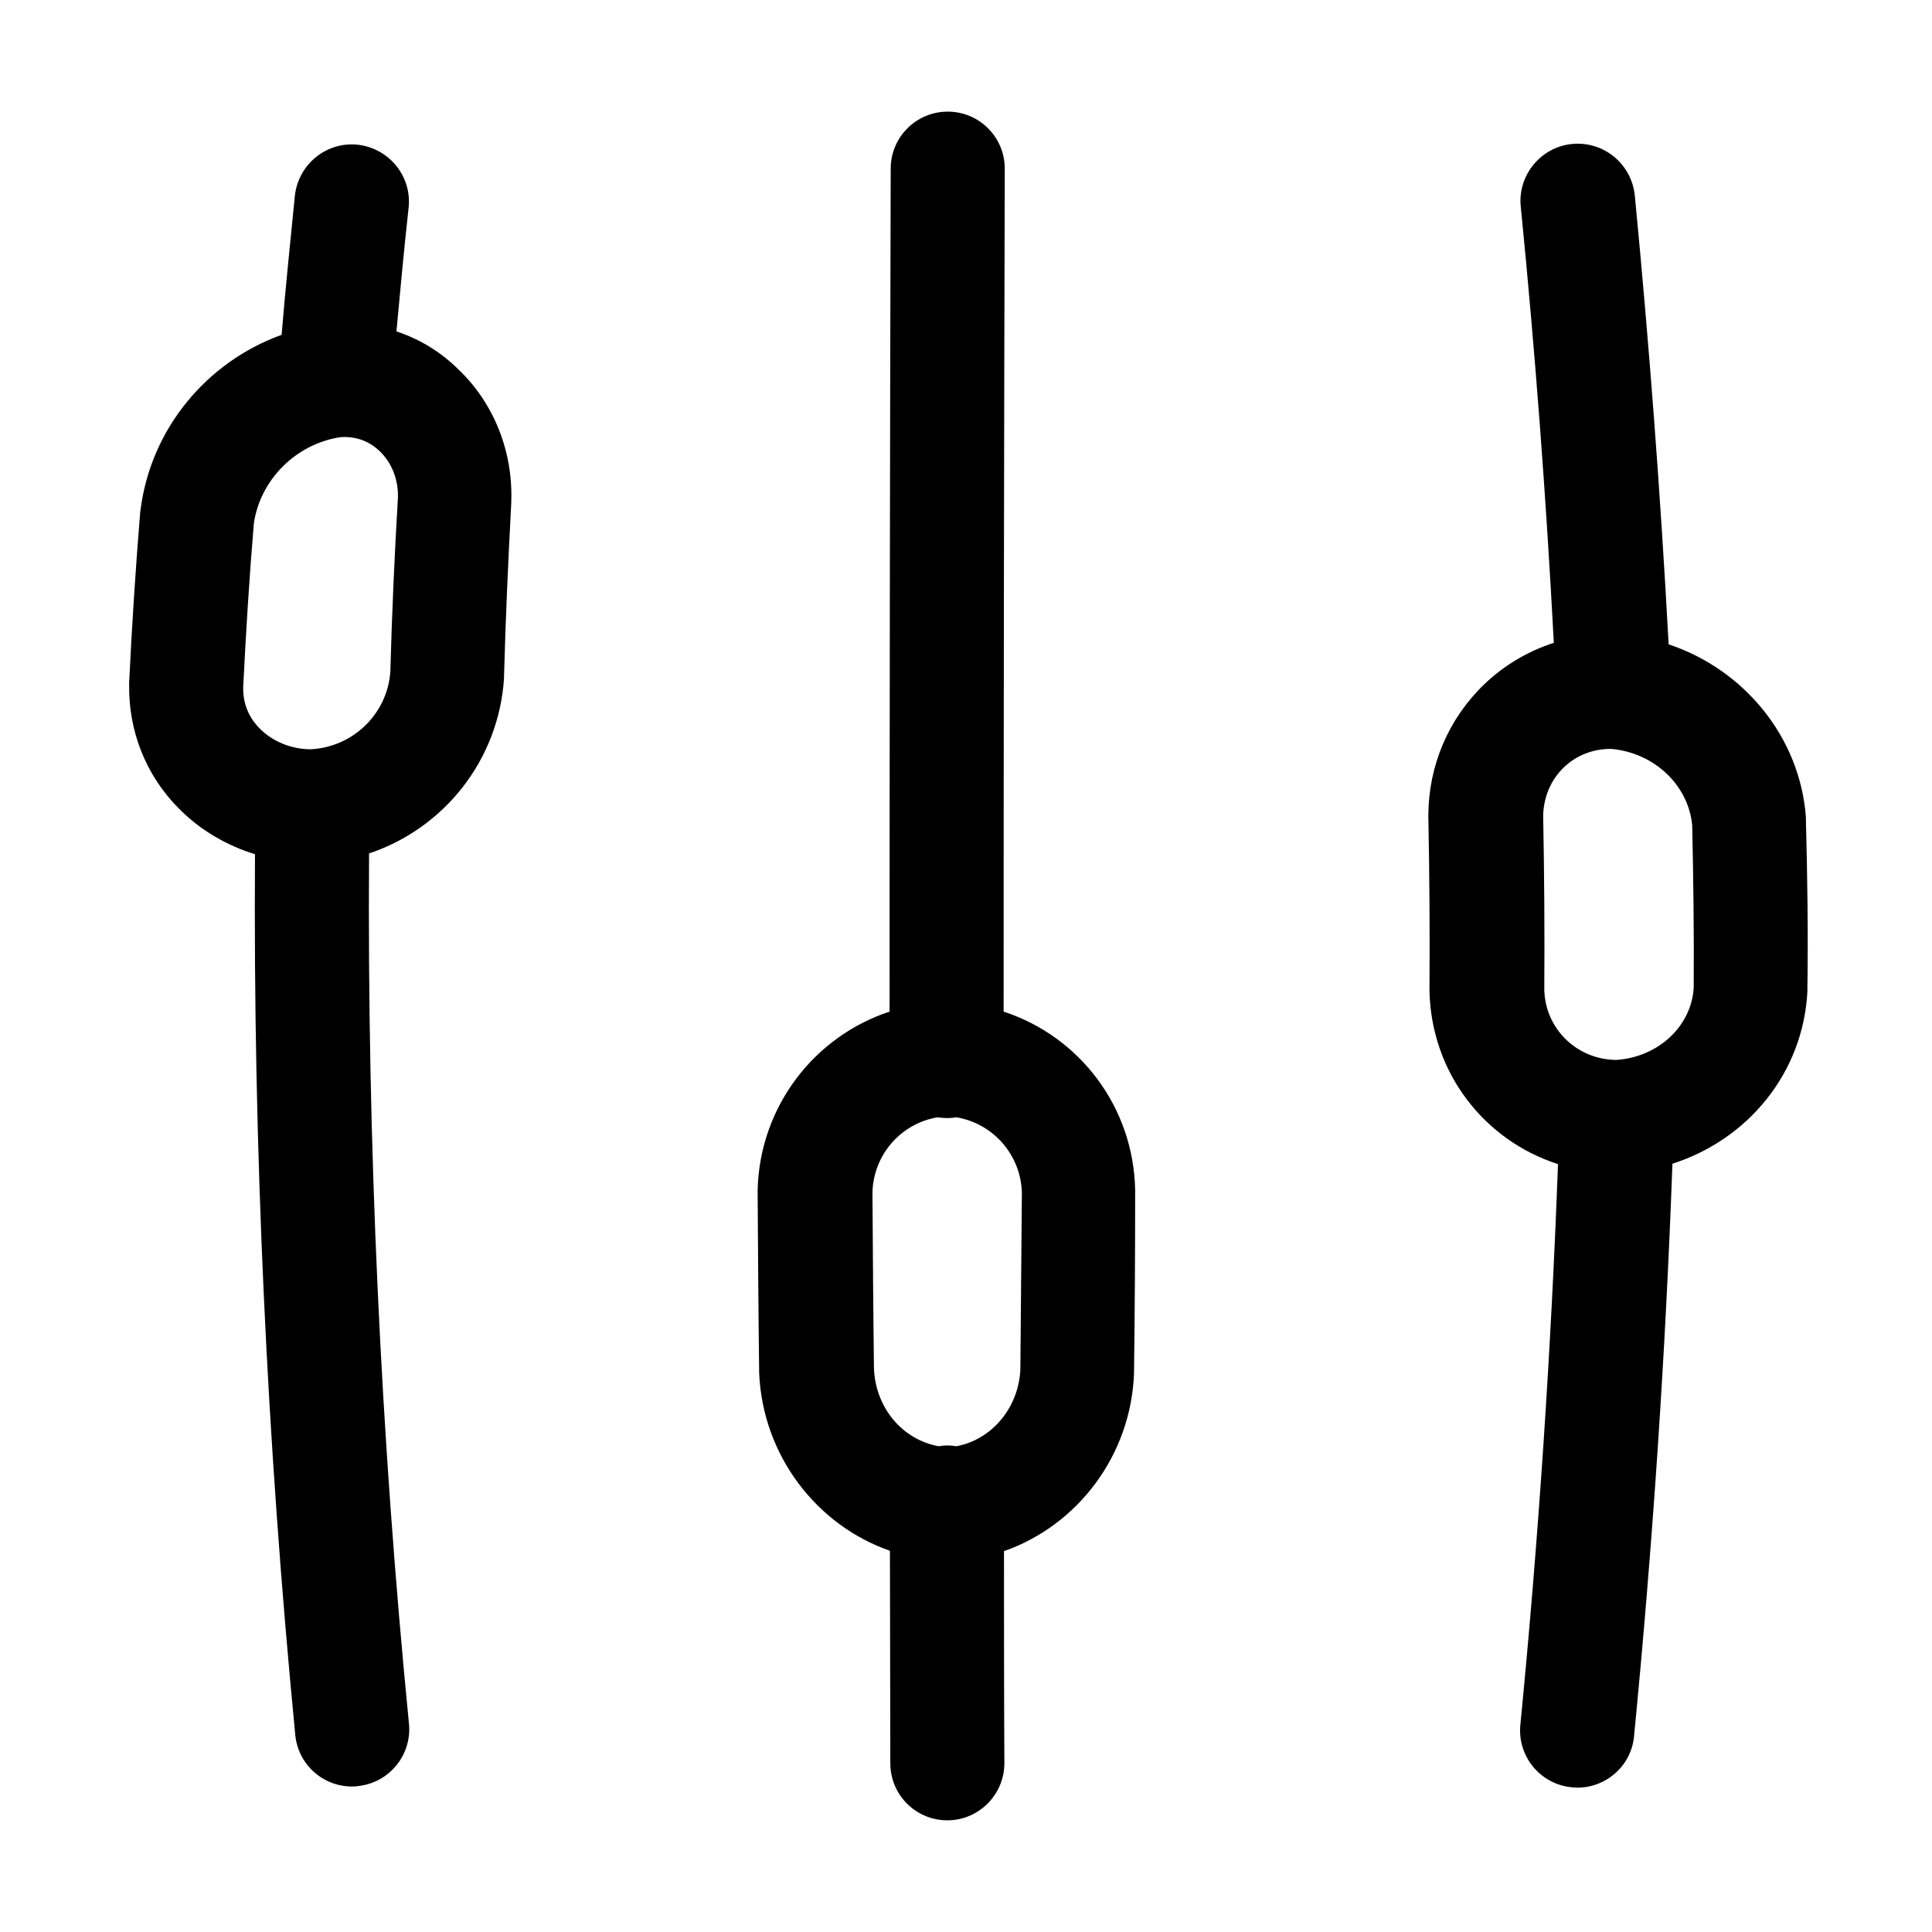 <?xml version="1.0" encoding="UTF-8"?>
<!-- Uploaded to: ICON Repo, www.iconrepo.com, Generator: ICON Repo Mixer Tools -->
<svg fill="#000000" width="800px" height="800px" version="1.1" viewBox="144 144 512 512" xmlns="http://www.w3.org/2000/svg">
 <g>
  <path d="m249.06 231.83c1.008-10.883 2.016-21.867 3.223-32.746 0.906-8.262-5.039-15.719-13.402-16.727-8.262-0.906-15.719 5.039-16.727 13.402-1.207 12.289-2.519 24.684-3.523 36.977-19.852 7.152-34.66 24.887-37.383 46.352 0 0.203-0.102 0.504-0.102 0.707-1.211 15.012-2.215 30.23-2.922 45.141v0.402c-0.203 12.395 4.434 24.184 13.199 32.949 5.543 5.644 12.594 9.773 20.152 12.09-0.504 77.184 3.125 155.68 10.68 233.46 0.805 7.859 7.356 13.602 15.012 13.602 0.504 0 1.008 0 1.512-0.102 8.262-0.805 14.41-8.16 13.602-16.523-7.555-76.68-11.082-154.37-10.578-230.64 19.852-6.648 34.359-24.688 35.77-46.453v-0.504c0.402-15.215 1.109-30.633 1.914-45.949v-0.203c0.504-13.301-4.535-26.098-13.906-35.066-4.731-4.727-10.375-8.152-16.52-10.168zm-1.613 90.18c-0.805 11.184-9.875 19.949-21.059 20.555-5.141 0-10.078-2.016-13.504-5.441-2.117-2.117-4.535-5.644-4.434-10.984 0.707-14.41 1.613-29.02 2.82-43.43 1.715-11.688 11.285-21.16 23.074-22.871 5.039-0.301 8.465 1.914 10.379 3.828 3.125 3.023 4.836 7.457 4.734 12.09-0.902 15.422-1.609 30.938-2.012 46.254z"/>
  <path d="m409.97 412.09c0-74.363 0.102-149.43 0.301-223.39 0-8.363-6.75-15.113-15.113-15.113-8.363 0-15.113 6.75-15.113 15.113-0.203 73.961-0.301 149.03-0.301 223.39-19.949 6.551-34.461 25.191-34.965 47.359v0.402c0.102 15.719 0.203 31.738 0.402 47.559v0.402c0.906 21.867 15.215 40.406 34.66 47.156 0 18.742 0.102 37.586 0.102 56.324 0 8.363 6.75 15.113 15.113 15.113 8.363 0 15.113-6.852 15.113-15.113-0.102-18.742-0.102-37.484-0.102-56.227 19.348-6.75 33.656-25.191 34.461-47.156v-0.402c0.203-15.719 0.301-31.738 0.301-47.66v-0.402c-0.398-22.164-14.805-40.805-34.859-47.355zm4.434 94.918c-0.504 10.176-7.656 18.539-16.93 20.254-0.805-0.102-1.613-0.203-2.418-0.203-0.805 0-1.613 0.102-2.316 0.203-9.473-1.715-16.625-9.977-17.129-20.453-0.203-15.617-0.301-31.336-0.402-46.855 0.301-10.078 7.656-18.238 17.23-19.852 0.805 0.102 1.715 0.203 2.519 0.203 0.906 0 1.715-0.102 2.519-0.203 9.672 1.613 17.027 9.875 17.332 19.949-0.102 15.621-0.305 31.441-0.406 46.957z"/>
  <path d="m622.58 361.21v-0.707c-1.613-21.262-16.426-39.094-36.375-45.746-2.117-39.398-5.141-79.398-8.969-119-0.906-8.363-8.262-14.41-16.625-13.602-8.262 0.805-14.41 8.262-13.602 16.523 3.828 38.492 6.75 77.387 8.766 115.68-6.852 2.215-13.199 5.945-18.539 11.082-9.371 9.07-14.609 21.363-14.711 34.461v0.402c0.301 15.215 0.402 30.73 0.301 45.949v0.402c0.504 21.766 14.609 39.598 34.059 45.848-1.812 49.172-5.141 99.148-9.977 148.62-0.805 8.262 5.238 15.719 13.602 16.523 0.504 0 1.008 0.102 1.512 0.102 7.656 0 14.309-5.844 15.012-13.602 4.938-50.582 8.363-101.57 10.176-151.75 20.152-6.449 34.66-24.184 35.77-45.645v-0.605c0.207-14.816 0.004-29.93-0.398-44.941zm-29.727 44.535c-0.605 10.277-9.473 18.438-20.555 19.145-10.379-0.102-18.742-8.16-19.043-18.539 0.102-15.316 0-30.832-0.301-46.148 0.102-4.938 2.016-9.473 5.441-12.797 3.324-3.223 7.758-4.938 12.395-4.938h0.203c11.387 1.008 20.453 9.574 21.461 20.254 0.301 14.105 0.5 28.613 0.398 43.023z"/>
 </g>
</svg>